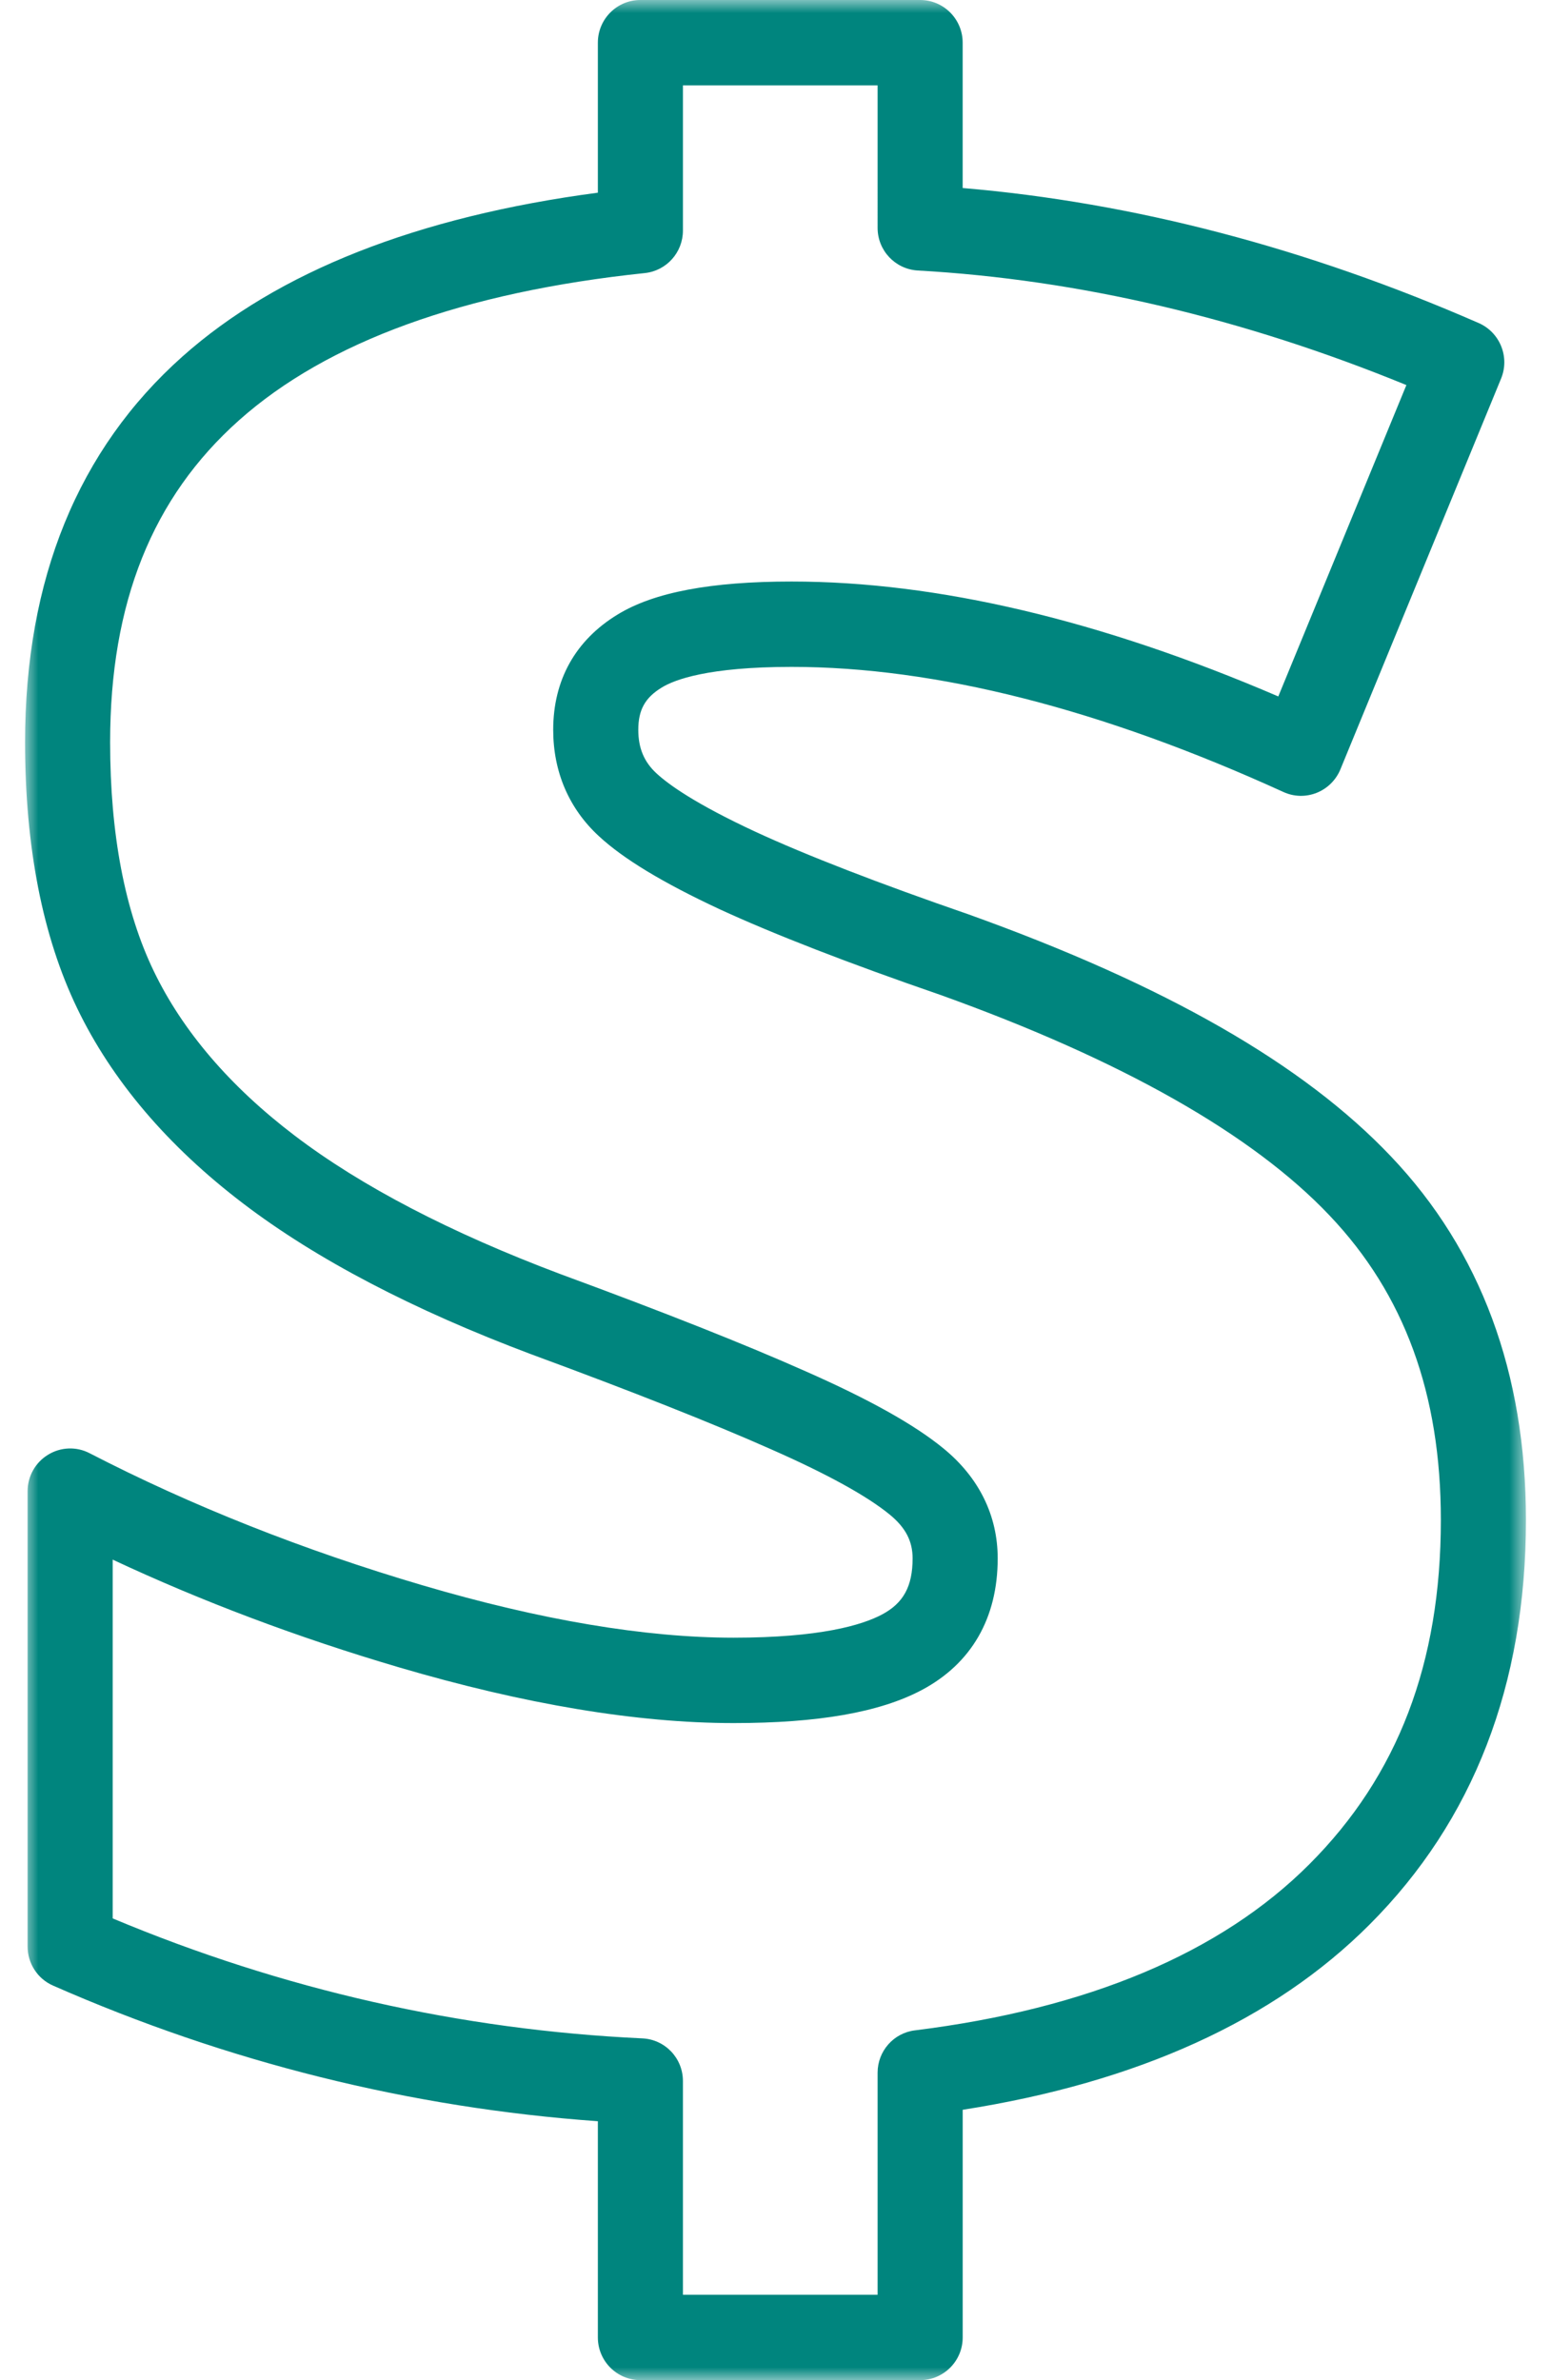 <svg xmlns="http://www.w3.org/2000/svg" xmlns:xlink="http://www.w3.org/1999/xlink" width="58" height="89" viewBox="0 0 58 89">
    <defs>
        <path id="j1ns8nnqwa" d="M0 0L56.126 0 56.126 89 0 89z"/>
    </defs>
    <g fill="none" fill-rule="evenodd">
        <g>
            <g>
                <g transform="translate(-342 -1412) translate(247 1325) translate(95.937 87)">
                    <mask id="8s4yxkqwjb" fill="#fff">
                        <use xlink:href="#j1ns8nnqwa"/>
                    </mask>
                    <path fill="#00857E" d="M24.601 85.808h7.28v-8.304c0-.805.598-1.486 1.396-1.583 6.48-.805 11.441-2.897 14.75-6.212 3.31-3.312 4.917-7.521 4.917-12.871 0-4.714-1.36-8.438-4.161-11.386-2.88-3.04-7.774-5.814-14.539-8.244-3.464-1.194-6.25-2.277-8.266-3.207-2.128-.992-3.61-1.888-4.529-2.743-1.111-1.028-1.699-2.4-1.699-3.967 0-1.864.834-3.356 2.412-4.314 1.351-.828 3.48-1.232 6.503-1.232 5.448 0 11.563 1.445 18.2 4.297l4.79-11.643c-6.118-2.505-12.256-3.946-18.272-4.284-.844-.049-1.502-.747-1.502-1.594V3.192h-7.28v5.431c0 .817-.615 1.503-1.425 1.588-6.765.71-11.872 2.562-15.175 5.505-3.241 2.886-4.82 6.823-4.82 12.037 0 3.437.55 6.318 1.634 8.563 1.078 2.237 2.847 4.306 5.263 6.144 2.486 1.894 5.833 3.637 9.952 5.186 3.886 1.43 6.886 2.62 9.155 3.629 2.386 1.053 4.077 1.998 5.161 2.888 1.326 1.085 2.026 2.507 2.026 4.11 0 2.236-.985 3.938-2.843 4.924-1.57.832-3.87 1.234-7.033 1.234-3.609 0-7.821-.702-12.526-2.088-3.767-1.11-7.354-2.46-10.693-4.024v13.416c6.345 2.66 13.003 4.169 19.808 4.486.85.04 1.516.74 1.516 1.594v7.993zM33.472 89H23.01c-.878 0-1.59-.715-1.59-1.596v-8.085c-7.009-.5-13.854-2.205-20.372-5.071-.58-.253-.953-.828-.953-1.462V55.76c0-.558.289-1.073.764-1.362.471-.292 1.063-.315 1.555-.058 3.801 1.963 7.99 3.625 12.453 4.94 4.412 1.3 8.326 1.958 11.629 1.958 3.232 0 4.802-.47 5.548-.866.802-.424 1.146-1.054 1.146-2.1 0-.648-.265-1.152-.855-1.637-.85-.696-2.34-1.518-4.433-2.44-2.183-.97-5.201-2.166-8.98-3.557-4.417-1.66-8.036-3.554-10.766-5.636-2.821-2.147-4.908-4.603-6.207-7.3C.658 35.026 0 31.676 0 27.754c0-6.095 1.981-10.947 5.888-14.425 3.564-3.173 8.784-5.23 15.532-6.124V1.596C21.42.715 22.132 0 23.01 0h10.462c.878 0 1.59.715 1.59 1.596v5.435c6.381.54 12.866 2.237 19.3 5.05.793.35 1.164 1.27.835 2.073l-6.011 14.618c-.166.4-.486.715-.887.875-.405.16-.85.149-1.243-.032-6.803-3.103-12.99-4.678-18.39-4.678-3.131 0-4.383.481-4.852.769-.628.38-.882.838-.882 1.585 0 .679.214 1.196.677 1.624.458.425 1.47 1.149 3.703 2.187 1.916.886 4.603 1.926 7.986 3.095 7.359 2.643 12.517 5.6 15.788 9.053 3.345 3.52 5.04 8.09 5.04 13.588 0 6.154-1.966 11.245-5.85 15.129-3.57 3.579-8.684 5.905-15.213 6.924v8.513c0 .881-.713 1.596-1.591 1.596z" mask="url(#8s4yxkqwjb)"/>
                </g>
            </g>
        </g>
    </g>
</svg>
